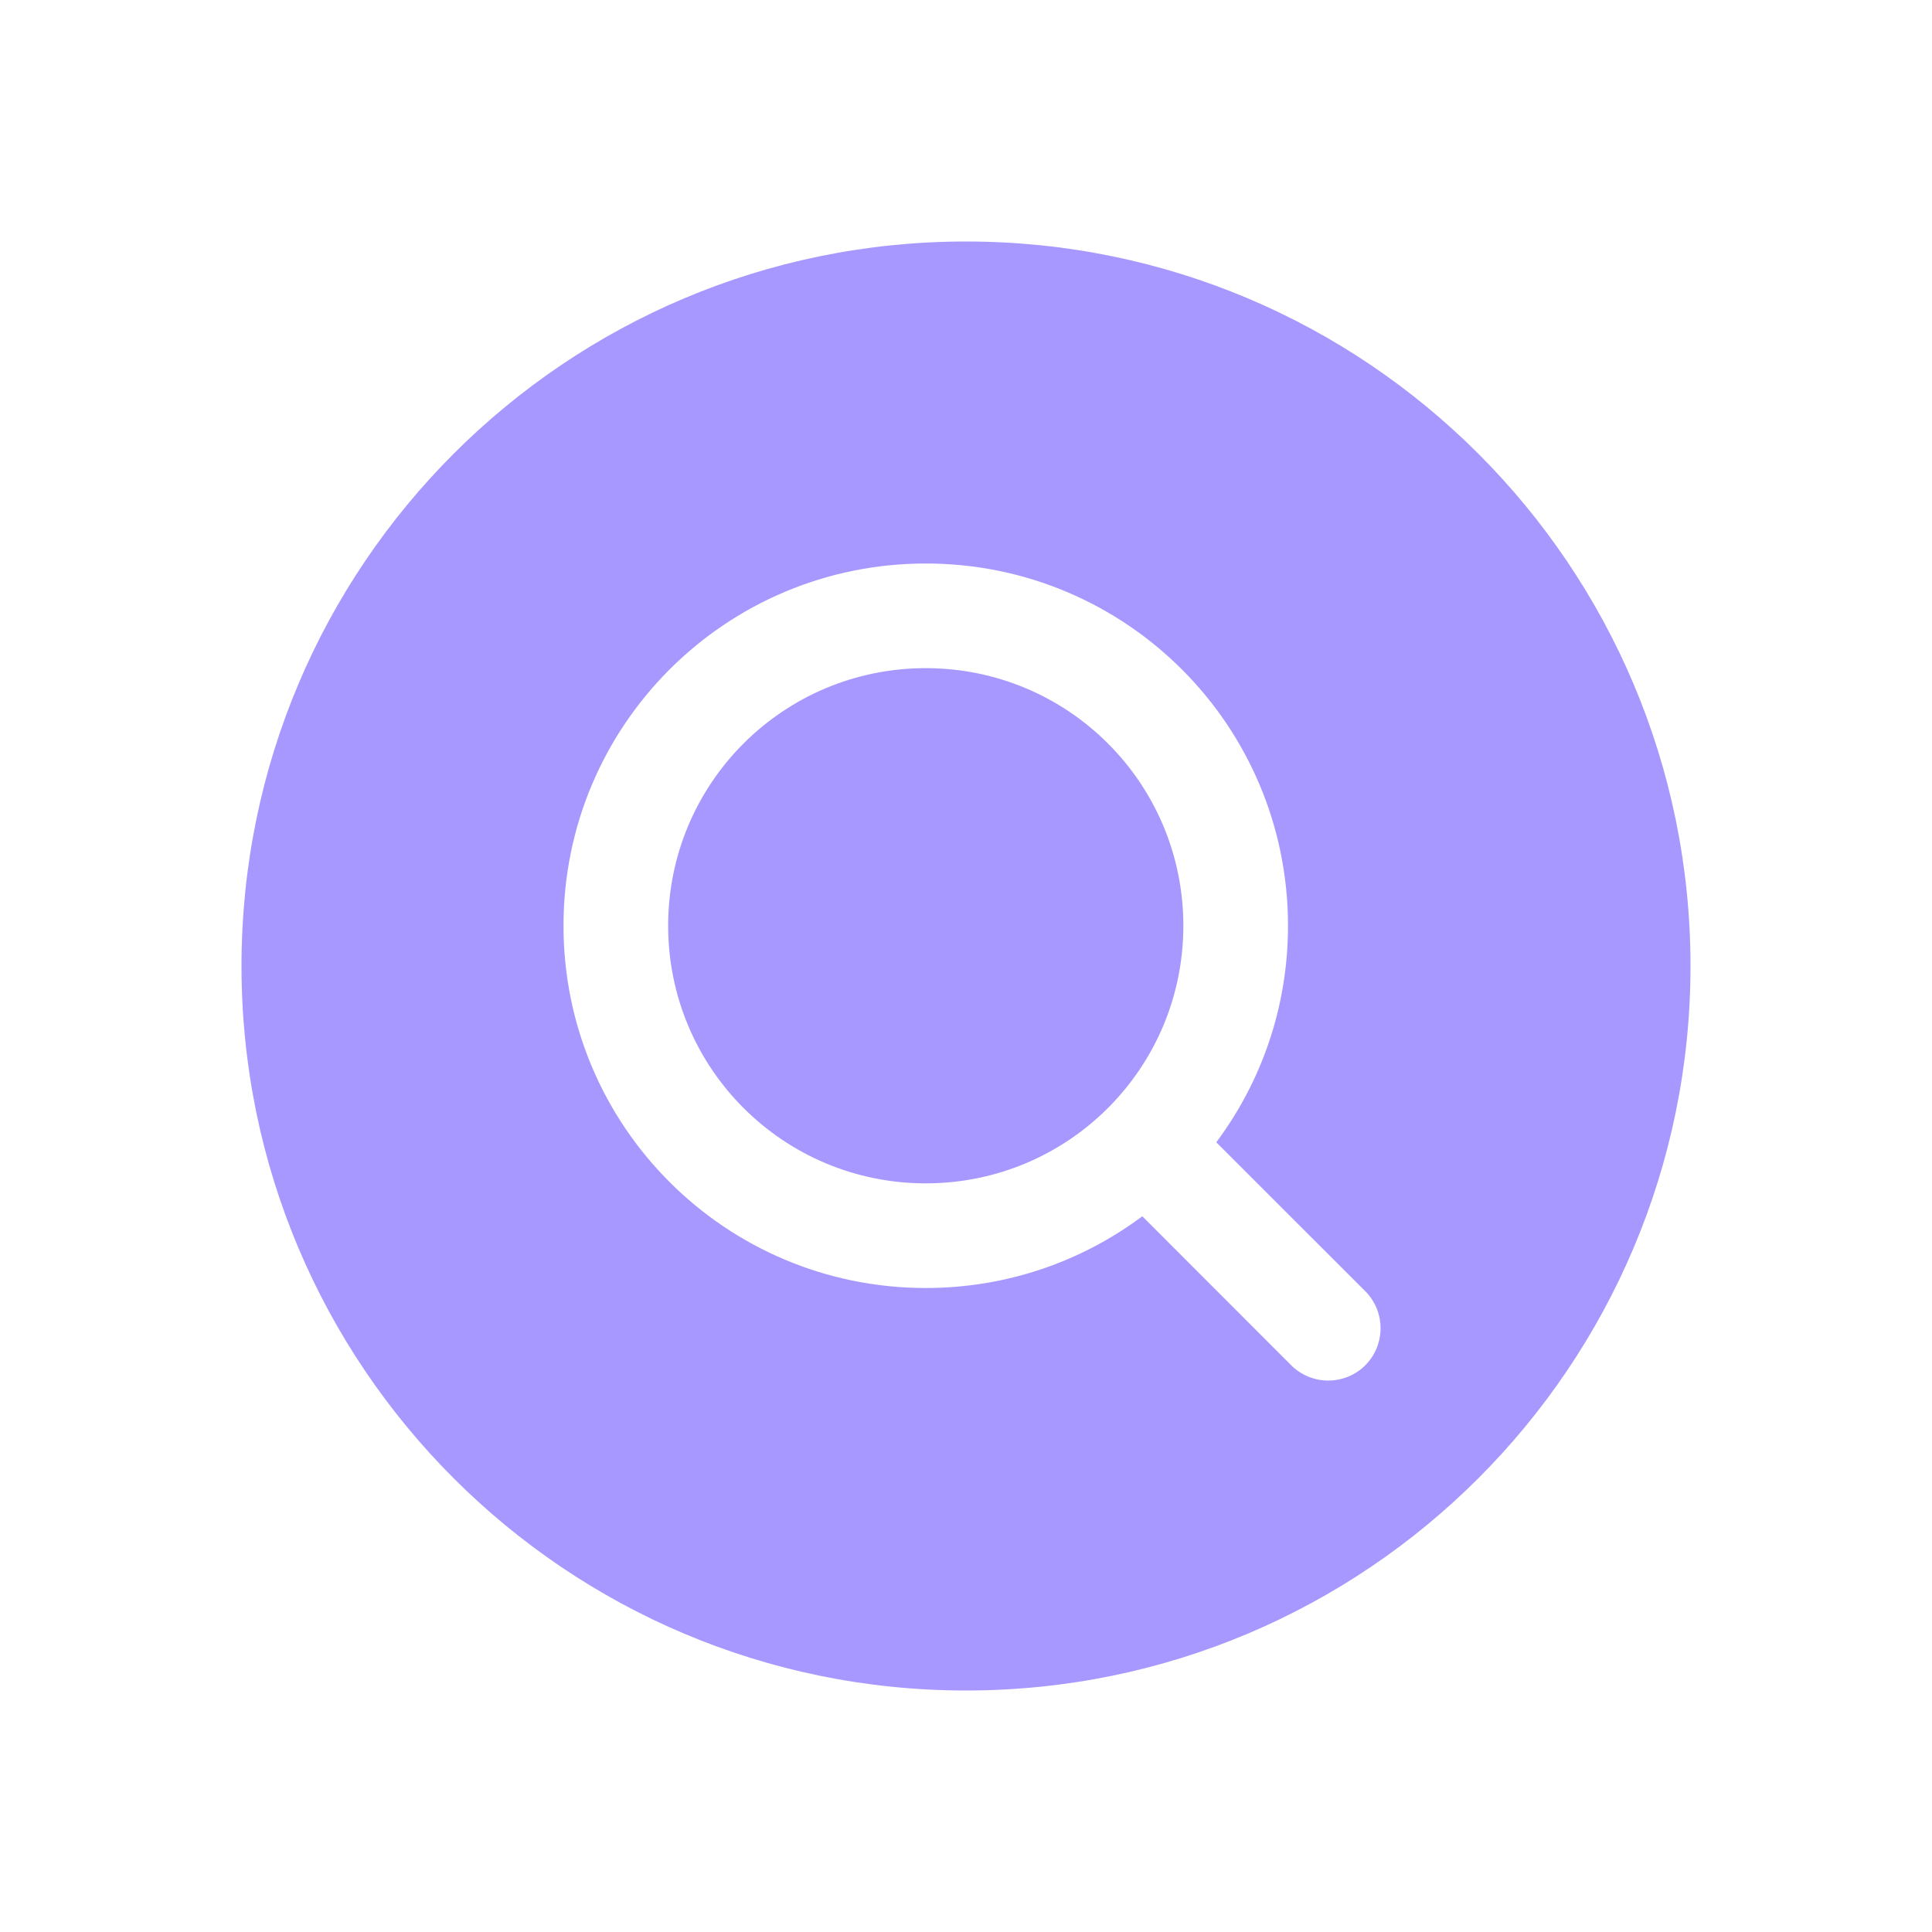 <?xml version="1.0" encoding="UTF-8"?> <svg xmlns="http://www.w3.org/2000/svg" width="24" height="24" viewBox="0 0 24 24" fill="none"> <path d="M11.5 8.3C9.73 8.3 8.3 9.73 8.3 11.5C8.3 13.27 9.73 14.7 11.5 14.7C13.27 14.7 14.7 13.27 14.7 11.5C14.7 9.73 13.27 8.3 11.5 8.3Z" fill="#A798FF"></path> <path fill-rule="evenodd" clip-rule="evenodd" d="M3 12C3 7.029 7.029 3 12 3C16.971 3 21 7.029 21 12C21 16.971 16.971 21 12 21C7.029 21 3 16.971 3 12ZM7 11.5C7 9.012 9.012 7 11.5 7C13.988 7 16 9.012 16 11.5C16 12.509 15.669 13.44 15.109 14.19L16.96 16.04C17.213 16.294 17.213 16.706 16.96 16.96C16.706 17.213 16.294 17.213 16.04 16.96L14.19 15.109C13.44 15.669 12.509 16 11.5 16C9.012 16 7 13.988 7 11.5Z" fill="#A798FF"></path> </svg> 